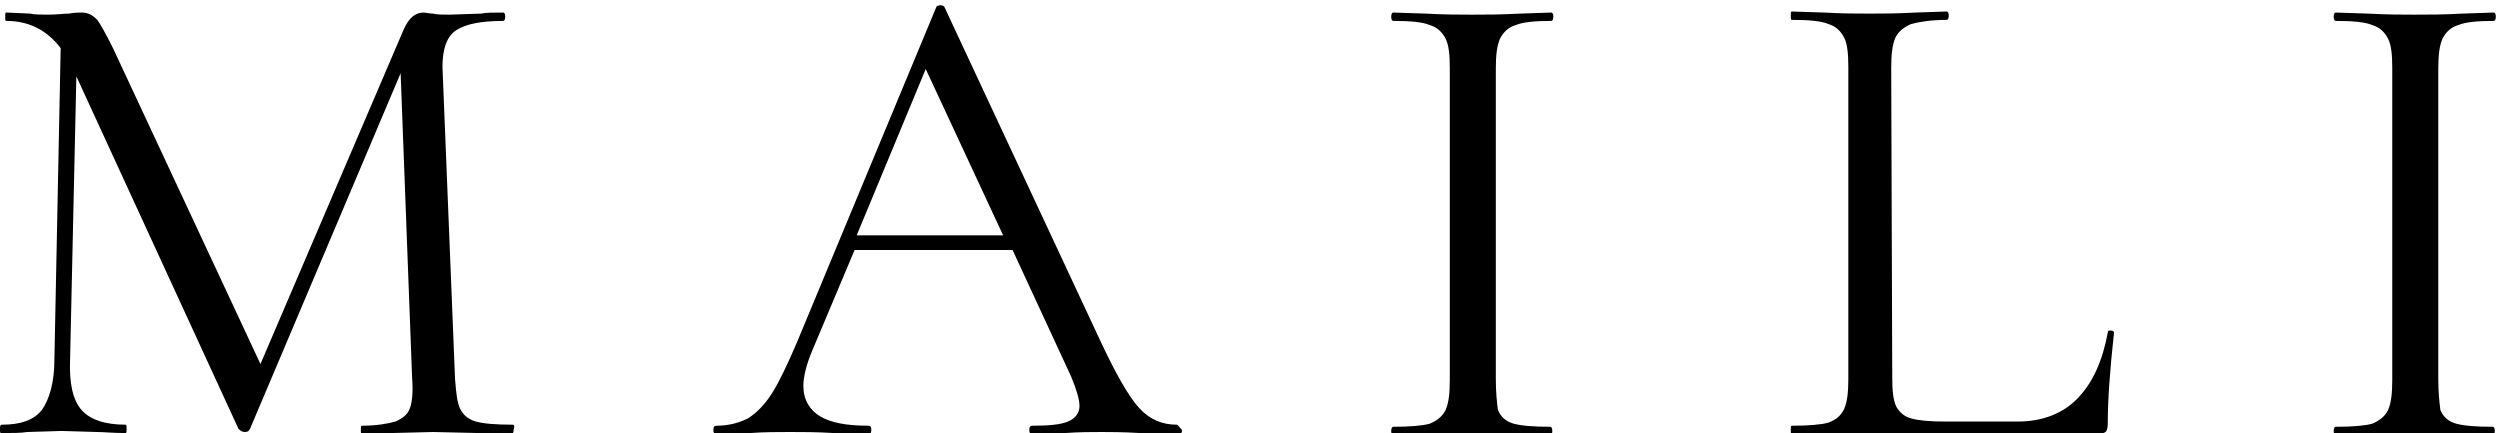 <svg xmlns="http://www.w3.org/2000/svg" xmlns:xlink="http://www.w3.org/1999/xlink" version="1.1" id="Layer_1" x="0px" y="0px" viewBox="0 0 239 41.4" style="enable-background:new 0 0 239 41.4;" xml:space="preserve"> <path d="M233.1,36.2V6.6c0-1.3,0.1-2.2,0.4-2.9c0.3-0.6,0.8-1.1,1.5-1.3c0.7-0.3,1.9-0.4,3.4-0.4c0.1,0,0.2-0.1,0.2-0.4 s-0.1-0.4-0.2-0.4l-3,0.1c-1.8,0.1-3.3,0.1-4.6,0.1c-1.1,0-2.6,0-4.4-0.1l-3.1-0.1c-0.1,0-0.2,0.1-0.2,0.4s0.1,0.4,0.2,0.4 c1.6,0,2.8,0.1,3.5,0.4c0.7,0.2,1.2,0.7,1.5,1.3s0.4,1.5,0.4,2.8v29.8c0,1.3-0.1,2.2-0.4,2.9c-0.3,0.6-0.8,1-1.5,1.3 c-0.7,0.2-1.9,0.3-3.5,0.3c-0.1,0-0.2,0.1-0.2,0.4c0,0.3,0.1,0.4,0.2,0.4c1.3,0,2.3,0,3.1-0.1l4.4-0.1l4.5,0.1c0.8,0,1.8,0.1,3,0.1 c0.1,0,0.2-0.1,0.2-0.4c0-0.3-0.1-0.4-0.2-0.4c-1.6,0-2.8-0.1-3.5-0.3s-1.2-0.6-1.5-1.3C233.2,38.4,233.1,37.5,233.1,36.2 M180.8,6.5c0-1.3,0.1-2.2,0.4-2.9c0.3-0.6,0.8-1,1.5-1.3c0.7-0.2,1.9-0.4,3.4-0.4c0.1,0,0.2-0.1,0.2-0.4s-0.1-0.4-0.2-0.4l-3,0.1 c-1.8,0.1-3.2,0.1-4.4,0.1c-1.1,0-2.5,0-4.3-0.1l-3.1-0.1c-0.1,0-0.1,0.1-0.1,0.4s0,0.4,0.1,0.4c1.6,0,2.8,0.1,3.5,0.4 c0.7,0.2,1.2,0.7,1.5,1.3s0.4,1.5,0.4,2.8v29.8c0,1.3-0.1,2.2-0.4,2.9c-0.3,0.6-0.7,1-1.5,1.3c-0.7,0.2-1.9,0.3-3.5,0.3 c-0.1,0-0.1,0.1-0.1,0.4c0,0.3,0,0.4,0.1,0.4h29.2c0.4,0,0.6-0.1,0.8-0.2c0.1-0.1,0.2-0.4,0.2-0.7c0-2.3,0.2-5.2,0.6-8.8 c0-0.1-0.1-0.2-0.3-0.2s-0.3,0-0.3,0.2c-0.5,2.7-1.4,4.7-2.8,6.2c-1.4,1.5-3.4,2.3-5.8,2.3H186c-1.5,0-2.6-0.1-3.3-0.3 s-1.1-0.6-1.4-1.1c-0.3-0.6-0.4-1.5-0.4-2.7L180.8,6.5L180.8,6.5z M143,36.2V6.6c0-1.3,0.1-2.2,0.4-2.9c0.3-0.6,0.8-1.1,1.5-1.3 c0.7-0.3,1.9-0.4,3.4-0.4c0.1,0,0.2-0.1,0.2-0.4s-0.1-0.4-0.2-0.4l-3,0.1c-1.8,0.1-3.3,0.1-4.6,0.1c-1.1,0-2.6,0-4.4-0.1l-3.1-0.1 c-0.1,0-0.2,0.1-0.2,0.4s0.1,0.4,0.2,0.4c1.6,0,2.8,0.1,3.5,0.4c0.7,0.2,1.2,0.7,1.5,1.3s0.4,1.5,0.4,2.8v29.8 c0,1.3-0.1,2.2-0.4,2.9c-0.3,0.6-0.8,1-1.5,1.3c-0.7,0.2-1.9,0.3-3.5,0.3c-0.1,0-0.2,0.1-0.2,0.4c0,0.3,0.1,0.4,0.2,0.4 c1.3,0,2.3,0,3.1-0.1l4.4-0.1l4.5,0.1c0.8,0,1.8,0.1,3,0.1c0.1,0,0.2-0.1,0.2-0.4c0-0.3-0.1-0.4-0.2-0.4c-1.6,0-2.8-0.1-3.5-0.3 s-1.2-0.6-1.5-1.3C143.1,38.4,143,37.5,143,36.2 M88.5,6.6l7.4,15.9h-14L88.5,6.6z M112.5,40.6c-1.4,0-2.6-0.5-3.6-1.6 s-2.2-3.2-3.7-6.4L90.3,0.7c0-0.1-0.2-0.2-0.4-0.2c-0.2,0-0.4,0.1-0.4,0.2l-13.3,32c-0.9,2.1-1.7,3.8-2.4,4.9 c-0.7,1.1-1.5,1.9-2.3,2.4c-0.8,0.4-1.8,0.7-3,0.7c-0.2,0-0.3,0.1-0.3,0.4c0,0.3,0.1,0.4,0.3,0.4c0.8,0,1.9,0,3.2-0.1 c1.4-0.1,2.7-0.1,3.8-0.1c1.2,0,2.6,0,4.2,0.1c1.4,0.1,2.5,0.1,3.3,0.1c0.2,0,0.3-0.1,0.3-0.4c0-0.3-0.1-0.4-0.3-0.4 c-2.1,0-3.6-0.3-4.6-0.9c-1-0.6-1.6-1.6-1.6-2.9c0-0.9,0.3-2.1,0.9-3.5l4-9.5h15.1l5.6,12.1c0.5,1.2,0.8,2.2,0.8,2.8 c0,0.7-0.4,1.2-1.1,1.5s-1.9,0.4-3.4,0.4c-0.2,0-0.3,0.1-0.3,0.4c0,0.3,0.1,0.4,0.3,0.4c0.7,0,1.7,0,3.1-0.1s2.6-0.1,3.5-0.1 c0.8,0,2,0,3.7,0.1s2.9,0.1,3.7,0.1c0.2,0,0.3-0.1,0.3-0.4C112.7,40.8,112.6,40.6,112.5,40.6 M49,40.6c-1.6,0-2.8-0.1-3.5-0.3 s-1.2-0.6-1.5-1.2c-0.3-0.6-0.4-1.6-0.5-2.9L42.3,6.4c0-1.7,0.4-2.9,1.3-3.5C44.5,2.3,46,2,48.1,2c0.1,0,0.2-0.1,0.2-0.4 s-0.1-0.4-0.2-0.4c-0.9,0-1.6,0-2.1,0.1l-3,0.1c-0.7,0-1.2,0-1.6-0.1c-0.4,0-0.7-0.1-0.9-0.1c-0.8,0-1.4,0.5-1.9,1.6l-13.7,32 L10.8,4.6c-0.7-1.4-1.2-2.3-1.5-2.7C8.8,1.4,8.4,1.2,7.8,1.2c-0.3,0-0.7,0-1.2,0.1c-0.5,0-1.2,0.1-1.9,0.1c-0.8,0-1.4,0-1.8-0.1 L0.6,1.2c-0.1,0-0.1,0.1-0.1,0.4S0.5,2,0.6,2c2.2,0,3.9,0.9,5.2,2.6L5.2,34.4c0,2.2-0.5,3.8-1.2,4.8c-0.8,1-2.1,1.4-3.8,1.4 C0,40.6,0,40.8,0,41c0,0.3,0,0.4,0.1,0.4c1.1,0,1.9,0,2.5-0.1l3.3-0.1l3.4,0.1c0.6,0,1.5,0.1,2.7,0.1c0.1,0,0.1-0.1,0.1-0.4 c0-0.3,0-0.4-0.1-0.4c-2,0-3.4-0.5-4.2-1.4c-0.8-0.9-1.2-2.5-1.1-4.8L7.3,7.3L22.8,41c0.2,0.2,0.4,0.3,0.6,0.3 c0.3,0,0.4-0.1,0.5-0.3L38.3,7l1.1,29.2c0.1,1.3,0,2.2-0.2,2.8s-0.7,1-1.4,1.3c-0.7,0.2-1.8,0.4-3.2,0.4c-0.1,0-0.1,0.1-0.1,0.4 c0,0.3,0,0.4,0.1,0.4c1.2,0,2.2,0,2.8-0.1l4-0.1l4.4,0.1c0.8,0,1.8,0.1,3.1,0.1c0.1,0,0.2-0.1,0.2-0.4C49.2,40.8,49.2,40.6,49,40.6"></path> </svg>